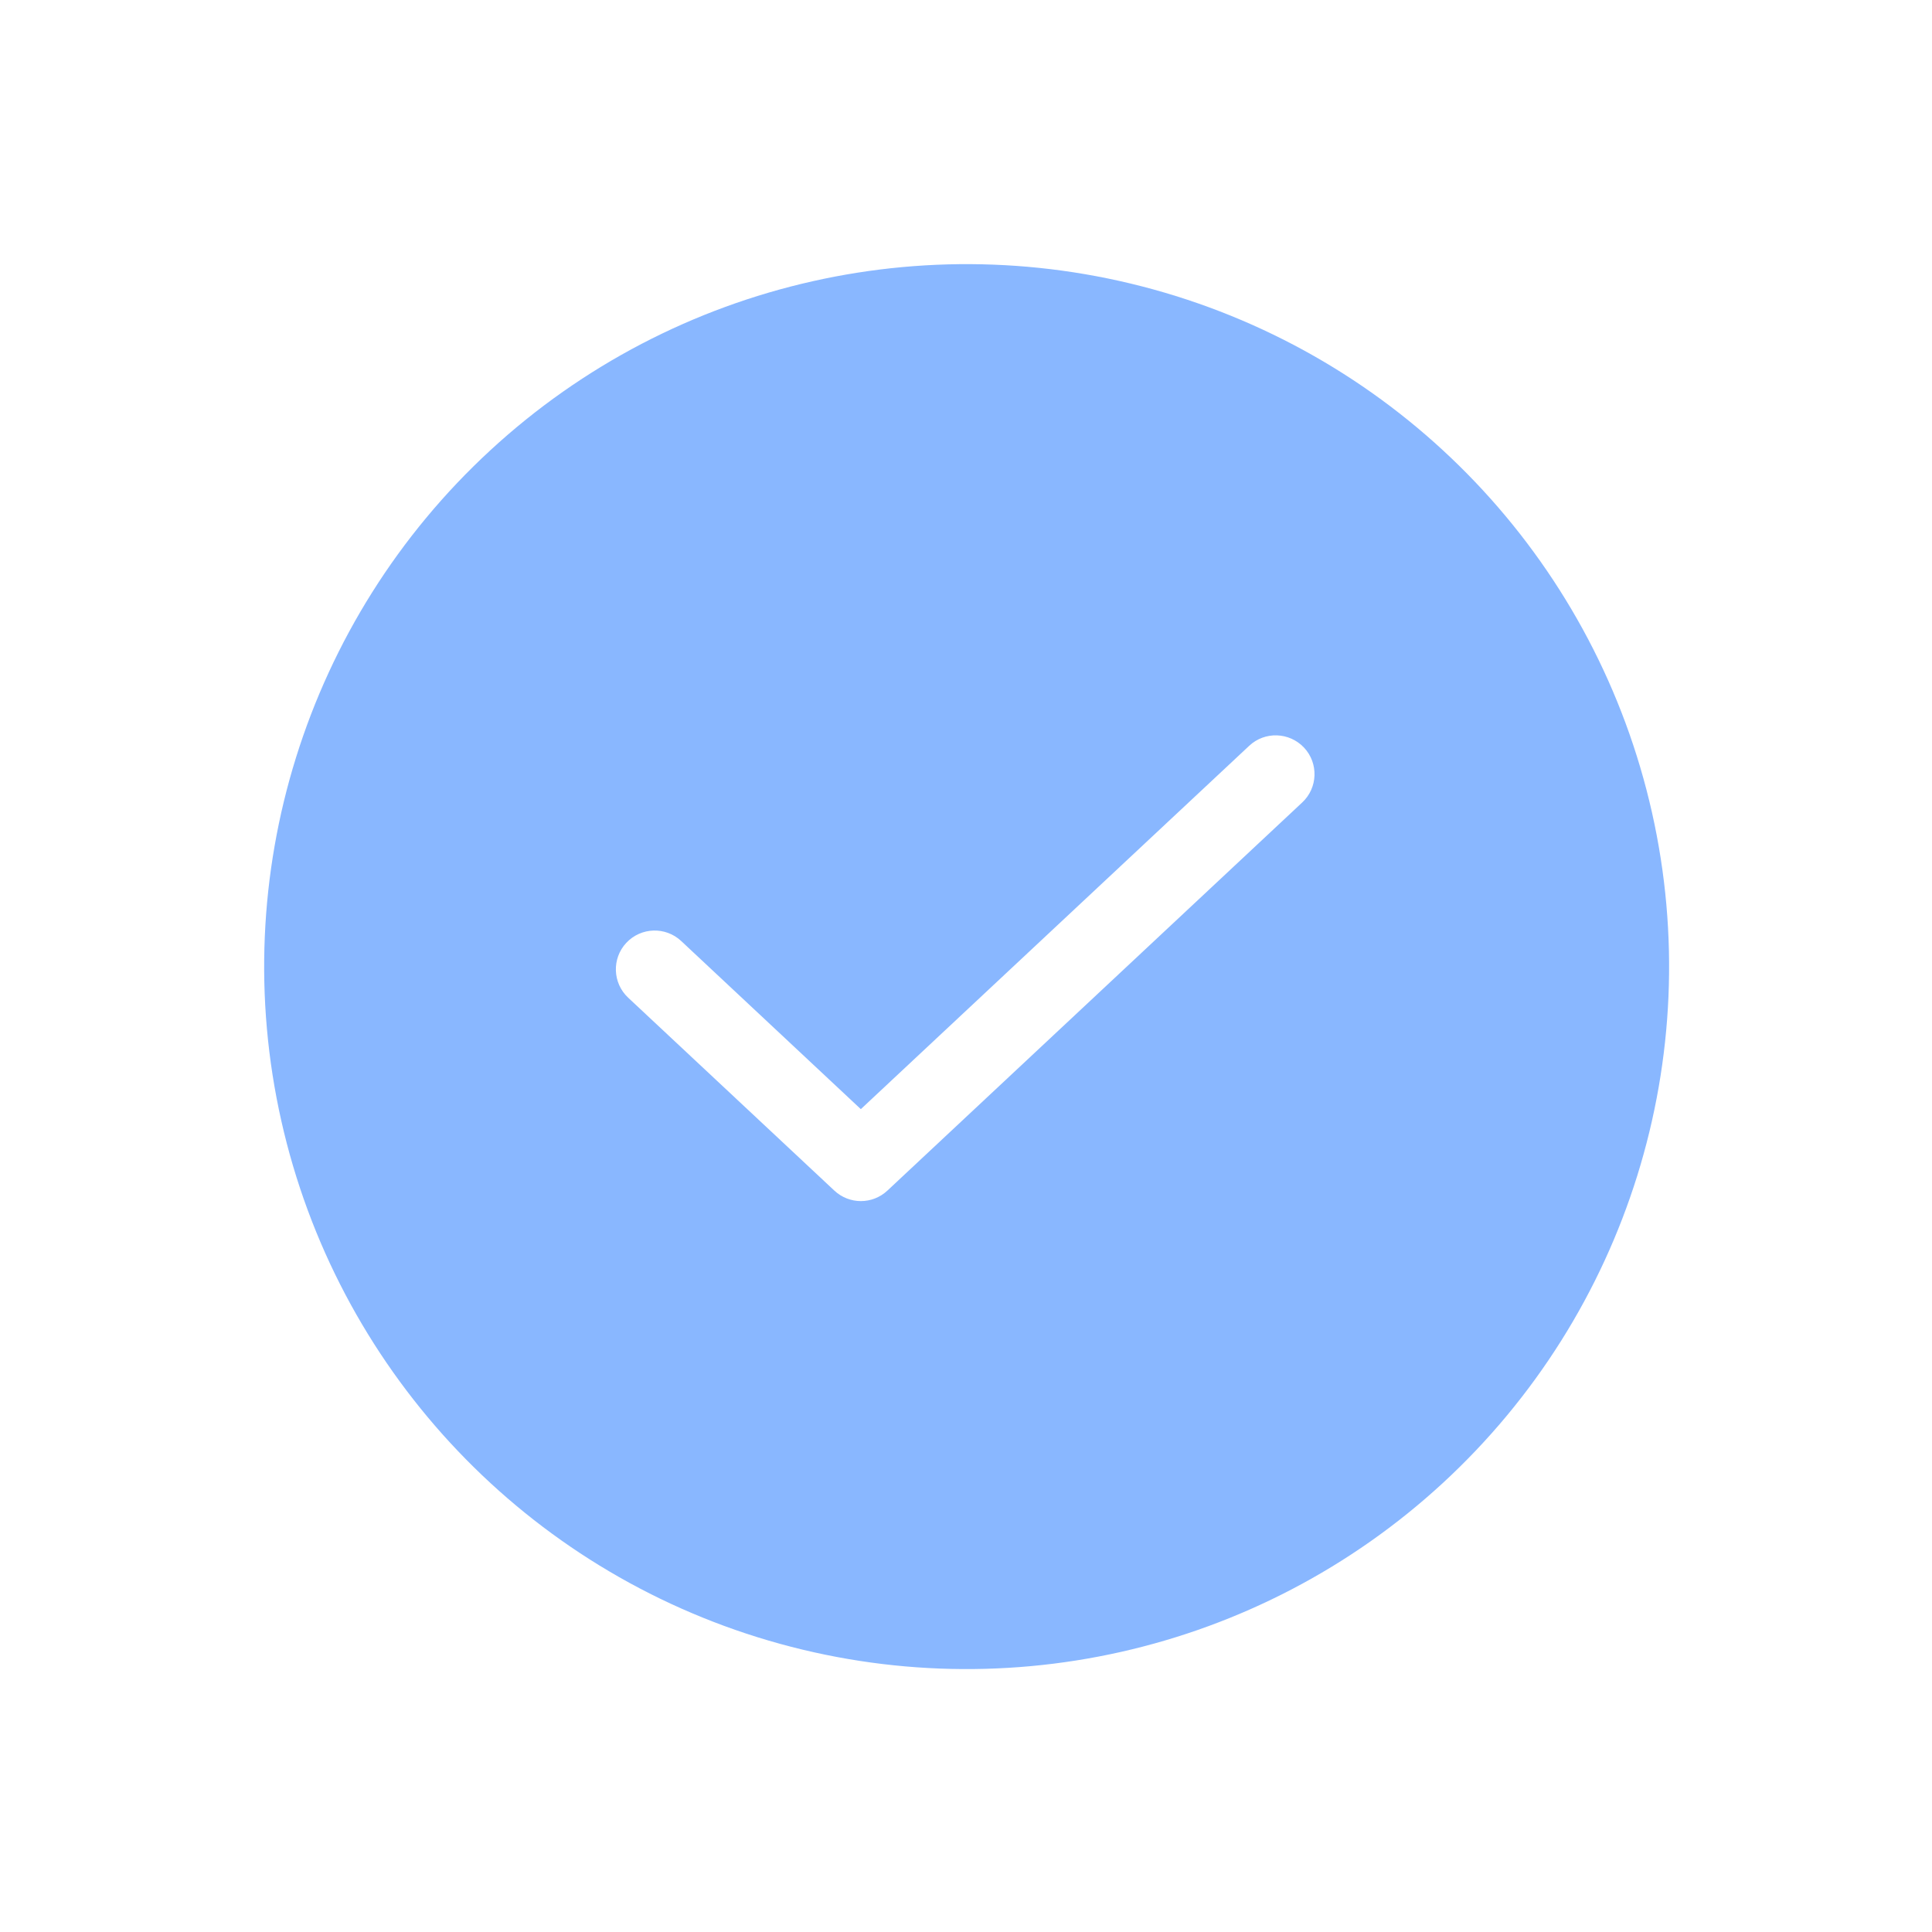 <svg width="76" height="76" viewBox="0 0 76 76" fill="none" xmlns="http://www.w3.org/2000/svg">
<g filter="url(#filter0_d_1903_8878)">
<circle cx="38.025" cy="34.024" r="27.633" transform="rotate(167.321 38.025 34.024)" fill="#89B7FF"/>
<path d="M49.138 25.34L33.863 39.631L26.796 33.017C26.18 32.441 25.215 32.473 24.638 33.088C24.062 33.704 24.095 34.67 24.71 35.246L32.822 42.836C33.115 43.11 33.491 43.248 33.865 43.248C34.239 43.248 34.614 43.11 34.907 42.836L51.226 27.567C51.842 26.992 51.874 26.025 51.298 25.41C50.719 24.795 49.751 24.762 49.138 25.34Z" fill="white"/>
</g>
<defs>
<filter id="filter0_d_1903_8878" x="0.386" y="0.385" width="75.277" height="75.278" filterUnits="userSpaceOnUse" color-interpolation-filters="sRGB">
<feFlood flood-opacity="0" result="BackgroundImageFix"/>
<feColorMatrix in="SourceAlpha" type="matrix" values="0 0 0 0 0 0 0 0 0 0 0 0 0 0 0 0 0 0 127 0" result="hardAlpha"/>
<feOffset dy="4"/>
<feGaussianBlur stdDeviation="5"/>
<feComposite in2="hardAlpha" operator="out"/>
<feColorMatrix type="matrix" values="0 0 0 0 0.149 0 0 0 0 0.173 0 0 0 0 0.208 0 0 0 0.1 0"/>
<feBlend mode="normal" in2="BackgroundImageFix" result="effect1_dropShadow_1903_8878"/>
<feBlend mode="normal" in="SourceGraphic" in2="effect1_dropShadow_1903_8878" result="shape"/>
</filter>
</defs>
</svg>
